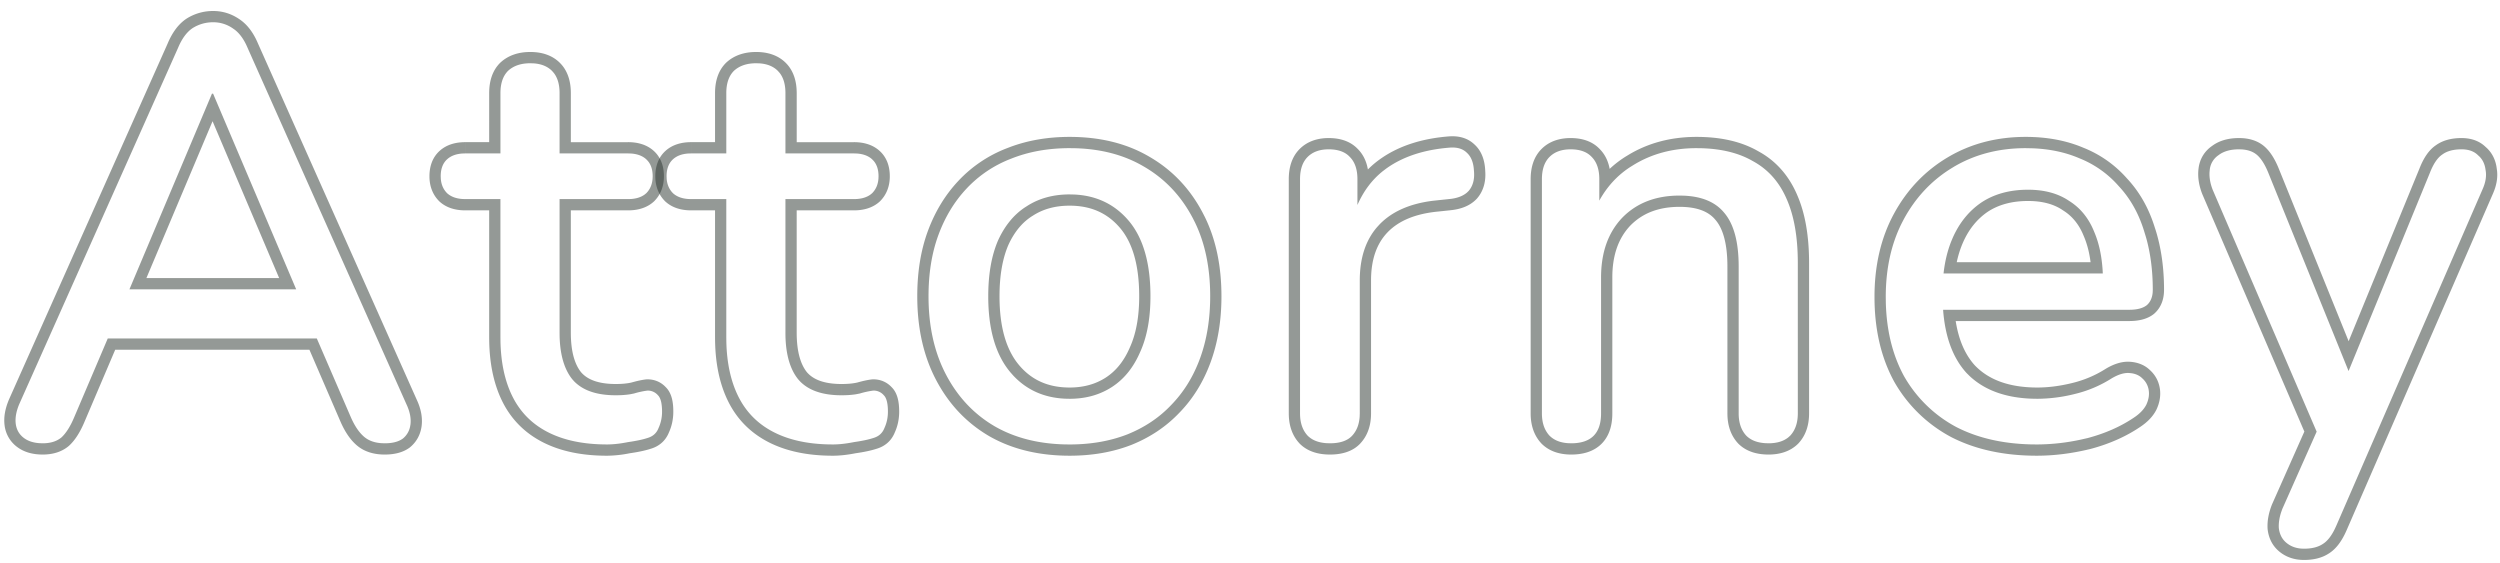 <svg width="222" height="50" fill="none" xmlns="http://www.w3.org/2000/svg"><path opacity=".5" d="M218.585 12.26c.802 0 1.559.225 2.138.79.575.493.892 1.155.986 1.906h-.001c.132.751-.011 1.51-.337 2.246l-12.997 29.893c-.381.875-.885 1.63-1.589 2.064h-.001c-.627.406-1.383.565-2.187.565-.82 0-1.577-.233-2.2-.751v-.001c-.603-.497-.932-1.174-1.028-1.944l-.004-.029-.002-.028c-.047-.702.097-1.423.378-2.146l.009-.021.009-.022 2.868-6.458-9.061-21.08-.014-.034c-.29-.748-.414-1.505-.32-2.254.104-.83.514-1.52 1.203-1.998.67-.498 1.499-.698 2.39-.698.811 0 1.581.193 2.193.694.569.466.995 1.182 1.332 2.007l.002.004 6.207 15.334 6.292-15.338c.339-.86.797-1.622 1.463-2.066.639-.46 1.43-.635 2.271-.635zm0 1c-.728 0-1.3.156-1.716.467-.416.278-.78.816-1.092 1.613l-7.224 17.61-7.129-17.61c-.312-.763-.658-1.3-1.04-1.613-.333-.272-.773-.425-1.319-.46l-.24-.007c-.763 0-1.37.174-1.821.52a1.78 1.78 0 00-.779 1.3l-.019.21c-.027.493.067 1.012.279 1.558l9.234 21.483-3.047 6.857-.084.232c-.182.534-.257 1.03-.227 1.484.069.555.294.988.676 1.3.364.303.807.474 1.331.512l.229.008c.693 0 1.247-.14 1.663-.416.395-.243.75-.684 1.065-1.326l.132-.286 13-29.9c.277-.624.363-1.196.259-1.716-.06-.485-.24-.878-.54-1.178l-.135-.122c-.347-.346-.832-.52-1.456-.52zm-27.418 12.48c0-1.698-.2-3.251-.598-4.658l-.182-.594c-.486-1.56-1.23-2.877-2.236-3.952a9.114 9.114 0 00-3.279-2.389l-.257-.107c-1.213-.516-2.573-.806-4.078-.87l-.654-.014c-2.392 0-4.524.555-6.396 1.664l-.346.213c-1.709 1.091-3.066 2.563-4.074 4.415l-.195.374c-.945 1.891-1.417 4.072-1.417 6.542l.006.503c.063 2.492.599 4.664 1.606 6.517a11.627 11.627 0 004.628 4.524c1.885.975 4.105 1.493 6.66 1.554l.516.006a18.67 18.67 0 003.941-.438l.583-.133c1.559-.416 2.929-1.023 4.108-1.82.52-.347.884-.73 1.092-1.145.208-.45.277-.884.208-1.3a1.738 1.738 0 00-.573-1.04c-.242-.243-.564-.393-.966-.45l-.177-.018c-.451-.035-.97.121-1.56.468a10.806 10.806 0 01-3.328 1.404 13.91 13.91 0 01-3.276.416v-1c.951 0 1.963-.127 3.04-.388l.007-.002a9.809 9.809 0 003.022-1.275l.014-.009.014-.008c.68-.4 1.41-.66 2.144-.603h-.001c.645.047 1.253.262 1.732.718h.001l.042.04c.459.425.748.963.851 1.583.108.647-.009 1.283-.286 1.883l-.007.014-.007.014c-.307.614-.812 1.114-1.427 1.524-1.282.868-2.756 1.518-4.41 1.96l-.009.002-.01.002c-1.63.399-3.218.6-4.762.6-2.898 0-5.454-.543-7.636-1.671l-.008-.005-.01-.005a12.624 12.624 0 01-5.019-4.906l-.005-.009-.005-.01c-1.168-2.15-1.733-4.66-1.733-7.497 0-2.773.567-5.248 1.733-7.393 1.158-2.13 2.757-3.807 4.79-5.011 2.041-1.21 4.352-1.804 6.905-1.804 1.871 0 3.578.311 5.102.955a10.144 10.144 0 013.896 2.741c1.115 1.192 1.93 2.64 2.455 4.32l.102.316c.49 1.595.729 3.35.729 5.252 0 .793-.241 1.546-.852 2.095l-.021.02-.023.018c-.599.48-1.384.635-2.184.635h-15.421c.268 1.713.853 3.004 1.697 3.934 1.215 1.268 3.015 1.97 5.56 1.97v1l-.506-.009c-2.326-.083-4.162-.75-5.506-2.002l-.28-.277c-1.212-1.33-1.906-3.202-2.084-5.616h16.54c.693 0 1.213-.139 1.559-.416.304-.273.475-.652.513-1.138l.008-.214zm-11.076-8.892c1.456 0 2.669.33 3.639.988 1.006.624 1.751 1.543 2.237 2.756.445 1.04.699 2.27.762 3.692h-14.142c.115-1.043.343-1.998.689-2.864l.107-.256c.589-1.352 1.438-2.41 2.548-3.172 1.144-.762 2.531-1.144 4.16-1.144zm0 1c-1.466 0-2.649.34-3.599.971-.938.647-1.671 1.55-2.192 2.745a8.96 8.96 0 00-.541 1.72h11.885c-.113-.877-.315-1.64-.596-2.298l-.005-.011-.005-.011c-.415-1.037-1.03-1.779-1.835-2.278l-.016-.011-.017-.012c-.769-.522-1.775-.815-3.079-.815zm-26.697 18.864V23.66c0-2.088-.421-3.392-1.057-4.13l-.014-.016c-.577-.698-1.557-1.146-3.181-1.146-1.889 0-3.314.58-4.379 1.674-1.029 1.091-1.589 2.59-1.589 4.606v12.064c0 1.038-.261 2-.956 2.696-.696.696-1.658.956-2.696.956-1.012 0-1.941-.278-2.631-.968l-.026-.028c-.663-.714-.943-1.64-.943-2.656v-20.8c0-1.034.271-1.986.969-2.684.682-.682 1.587-.968 2.579-.968.993 0 1.914.27 2.578.969h.001a.108.108 0 00.011.011l.017.018h-.001c.469.48.739 1.078.862 1.74a9.063 9.063 0 011.571-1.185c1.803-1.113 3.861-1.657 6.141-1.657 2.12 0 3.96.4 5.466 1.264l.289.163c1.421.845 2.477 2.094 3.171 3.7h-.001c.731 1.657 1.07 3.693 1.071 6.065v13.364c0 1.017-.28 1.942-.943 2.656l-.013.014-.013.014c-.691.69-1.618.968-2.631.968-1.034 0-1.985-.271-2.683-.968l-.013-.014-.013-.014c-.663-.714-.943-1.64-.943-2.656zm-16.472 0c0 .832.225 1.491.676 1.976.394.395.935.616 1.621.665l.303.011c1.768 0 2.652-.884 2.652-2.652V24.648c0-2.218.624-3.987 1.872-5.304 1.282-1.317 2.981-1.976 5.096-1.976l.333.006c1.632.059 2.839.56 3.619 1.502.866 1.005 1.3 2.6 1.3 4.784v13.052c0 .832.226 1.491.676 1.976.395.395.948.616 1.66.665l.316.011c.728 0 1.31-.172 1.746-.517l.178-.159c.45-.485.676-1.144.676-1.976V23.348c-.001-2.288-.329-4.178-.988-5.668-.658-1.526-1.664-2.652-3.016-3.38-1.235-.715-2.775-1.095-4.62-1.14l-.372-.004c-2.114 0-3.987.503-5.616 1.508l-.301.188c-1.128.738-2.032 1.727-2.715 2.963v-1.903c0-.867-.226-1.526-.676-1.977-.416-.45-1.04-.675-1.872-.675-.797 0-1.422.225-1.872.675-.451.451-.676 1.11-.676 1.977v20.8zm-22.479 0v-20.8c0-1.034.271-1.986.969-2.684.683-.682 1.587-.968 2.579-.968.994 0 1.915.27 2.578.969h.001l.011.011.018.018h-.001c.481.493.752 1.11.87 1.792.318-.32.663-.617 1.035-.885 1.675-1.208 3.772-1.875 6.23-2.059h.019c.809-.046 1.588.152 2.184.726.646.588.909 1.423.951 2.305h-.002c.077.91-.118 1.77-.702 2.46l-.013.016-.013.015c-.606.661-1.466.96-2.402 1.045l.001.002-.987.103-.013.002c-2.097.193-3.56.84-4.524 1.832-.954.983-1.484 2.373-1.484 4.296v11.804c0 1.016-.281 1.94-.942 2.653l.001.001c-.68.736-1.663.998-2.711.998-1.034 0-1.986-.27-2.684-.968l-.025-.028c-.664-.714-.944-1.64-.944-2.656zm1 0c0 .832.225 1.491.676 1.976.394.395.948.616 1.661.665l.316.011c.901 0 1.559-.225 1.975-.675.395-.425.617-.983.666-1.673l.011-.304V24.908c0-1.983.518-3.57 1.554-4.76l.214-.232c1.105-1.137 2.682-1.833 4.731-2.087l.417-.045.987-.104c.698-.061 1.236-.254 1.616-.58l.153-.148c.381-.45.537-1.04.468-1.768-.035-.728-.243-1.265-.624-1.612-.347-.346-.832-.503-1.456-.468-2.323.173-4.23.797-5.72 1.872l-.275.208c-.974.774-1.732 1.781-2.273 3.021v-2.293c0-.867-.226-1.526-.677-1.977-.416-.45-1.04-.675-1.872-.675-.797 0-1.421.225-1.872.675-.451.451-.676 1.11-.676 1.977v20.8zm-7.978-10.401c0-2.534-.457-4.734-1.371-6.598l-.189-.37c-1.04-1.975-2.496-3.5-4.368-4.575-1.722-1.008-3.75-1.543-6.08-1.606l-.472-.006c-1.906 0-3.64.312-5.2.936a10.606 10.606 0 00-3.952 2.652c-1.075 1.144-1.907 2.513-2.496 4.108-.59 1.594-.884 3.414-.884 5.46 0 2.669.52 4.992 1.56 6.968s2.479 3.502 4.316 4.576c1.755 1.008 3.815 1.543 6.179 1.606l.477.006c1.872 0 3.57-.295 5.096-.884 1.56-.624 2.878-1.508 3.952-2.652 1.04-1.073 1.852-2.359 2.435-3.858l.113-.301c.589-1.63.884-3.45.884-5.462zm-6.304 0c0-2.852-.632-4.831-1.732-6.105-1.114-1.29-2.563-1.942-4.444-1.942-1.29 0-2.362.305-3.254.88l-.02.012c-.873.536-1.599 1.37-2.154 2.567-.519 1.19-.8 2.708-.8 4.588 0 2.813.63 4.802 1.74 6.116 1.113 1.318 2.576 1.985 4.488 1.985v1l-.404-.009c-1.864-.085-3.395-.768-4.596-2.047l-.252-.284c-1.317-1.56-1.976-3.814-1.976-6.76 0-1.976.295-3.64.885-4.992.585-1.267 1.367-2.23 2.348-2.888l.2-.128c1.074-.694 2.34-1.04 3.795-1.04l.399.009c1.966.089 3.567.849 4.802 2.279 1.317 1.525 1.975 3.778 1.975 6.76 0 1.975-.312 3.64-.935 4.992l-.114.25c-.581 1.229-1.375 2.168-2.382 2.818l-.205.126c-1.027.61-2.207.914-3.54.914v-1c1.252 0 2.307-.303 3.203-.88.884-.572 1.598-1.428 2.121-2.628l.003-.01.005-.01c.547-1.184.844-2.696.844-4.573zm7.304 0c0 2.109-.309 4.047-.944 5.801-.633 1.75-1.554 3.262-2.77 4.516l-.001-.001c-1.18 1.252-2.617 2.213-4.298 2.886l-.011.004c-1.655.64-3.478.95-5.456.95-2.707 0-5.104-.567-7.154-1.743l-.007-.005c-2.006-1.174-3.574-2.84-4.696-4.973-1.13-2.145-1.675-4.634-1.675-7.435 0-2.14.309-4.08.946-5.806.632-1.71 1.532-3.196 2.706-4.445v-.001a11.602 11.602 0 014.31-2.896l.318-.122c1.607-.594 3.362-.885 5.252-.885 2.671 0 5.034.568 7.049 1.744 2.041 1.172 3.628 2.837 4.753 4.972l.205.4c.994 2.028 1.473 4.385 1.473 7.04zm-44.97 3.641V18.68h-2.12c-.855 0-1.664-.215-2.285-.78l-.018-.016-.016-.017c-.599-.598-.864-1.37-.865-2.215 0-.856.255-1.662.899-2.248.62-.564 1.43-.78 2.285-.78v1l-.253.008c-.572.038-1.026.208-1.36.512-.38.346-.57.85-.57 1.508l.008.228c.042.52.229.946.563 1.28.333.303.787.474 1.36.512l.252.008h3.12v12.272l.004.38c.04 1.88.386 3.488 1.036 4.82.694 1.422 1.75 2.496 3.172 3.224 1.333.683 2.955 1.045 4.866 1.088l.386.004c.555 0 1.179-.07 1.872-.208.728-.104 1.3-.225 1.716-.363.485-.14.815-.435.988-.885.208-.45.312-.937.312-1.456 0-.728-.121-1.214-.364-1.456a1.188 1.188 0 00-.936-.416 7.64 7.64 0 00-1.196.26l-.354.069c-.37.058-.79.087-1.258.087v-1c.567 0 1.021-.048 1.376-.128.496-.14.94-.24 1.322-.282l.054-.006h.056c.636 0 1.207.24 1.642.71l.001-.001c.013.012.023.025.035.038l.01.01c.265.287.41.638.49.962.088.35.122.74.122 1.153 0 .656-.131 1.285-.402 1.872-.293.714-.851 1.195-1.583 1.416l-.027.008-.014.005c-.492.159-1.114.288-1.844.392-.723.142-1.397.219-2.018.219-2.192 0-4.11-.384-5.708-1.202-1.612-.826-2.826-2.057-3.615-3.675-.777-1.592-1.14-3.485-1.14-5.639zm6.252-.416V17.68h6.084l.253-.008c.49-.033.894-.162 1.209-.39l.15-.122c.334-.334.521-.76.563-1.28l.009-.228c0-.576-.146-1.033-.438-1.37l-.134-.138c-.333-.304-.787-.474-1.359-.512l-.253-.008v-1c.855 0 1.663.216 2.284.78.645.586.9 1.391.9 2.248 0 .844-.266 1.617-.865 2.215l-.035.033c-.62.565-1.43.78-2.284.78h-5.084v10.856c0 1.713.357 2.831.91 3.518.537.625 1.48 1.046 3.082 1.046v1l-.326-.005c-1.494-.051-2.616-.461-3.367-1.229l-.155-.17c-.715-.877-1.095-2.151-1.14-3.821l-.004-.339zm0-21.268c0-.759-.172-1.358-.517-1.797l-.159-.179c-.394-.394-.935-.616-1.62-.665l-.304-.01c-.832 0-1.49.224-1.976.675-.45.45-.676 1.11-.676 1.976v5.356h-3.12v-1h2.12V8.268c0-1.034.271-1.986.969-2.683l.013-.013.013-.012c.715-.664 1.64-.944 2.657-.944 1.012 0 1.94.279 2.631.969.698.697.969 1.649.97 2.683v4.356h5.083v1h-6.084V8.268z" fill="#2A352F"/><path opacity=".5" d="M43.438 29.952V18.68h-2.12c-.854 0-1.664-.215-2.285-.78l-.017-.016-.017-.017c-.598-.598-.864-1.37-.864-2.215 0-.856.254-1.662.898-2.248.621-.564 1.43-.78 2.285-.78v1l-.253.008c-.572.038-1.025.208-1.359.512-.381.346-.571.85-.571 1.508l.009.228c.041.52.228.946.562 1.28.334.303.787.474 1.36.512l.252.008h3.12v12.272l.004.38c.041 1.88.386 3.488 1.036 4.82.694 1.422 1.751 2.496 3.172 3.224 1.422.728 3.172 1.092 5.252 1.092.555 0 1.18-.07 1.872-.208.728-.104 1.3-.225 1.716-.363.486-.14.815-.435.988-.885a3.43 3.43 0 00.312-1.456c0-.728-.12-1.214-.363-1.456a1.188 1.188 0 00-.937-.416 7.64 7.64 0 00-1.196.26l-.354.069c-.37.058-.79.087-1.257.087v-1c.566 0 1.02-.048 1.376-.128.495-.14.94-.24 1.32-.282l.056-.006h.055c.636 0 1.207.24 1.642.71l.002-.001.034.038.01.01c.266.287.41.637.492.962.087.35.12.74.12 1.153 0 .656-.13 1.285-.401 1.872-.294.714-.852 1.195-1.583 1.416l-.028.008-.013.005h-.001c-.491.159-1.114.288-1.844.392a10.55 10.55 0 01-2.018.219c-2.192 0-4.11-.384-5.708-1.202-1.611-.826-2.826-2.057-3.615-3.675-.776-1.592-1.14-3.485-1.14-5.639zm6.252-.416V17.68h6.084l.253-.008c.491-.033.894-.162 1.21-.39l.15-.122c.333-.334.52-.76.562-1.28l.009-.228c0-.576-.145-1.033-.438-1.37l-.133-.138c-.334-.304-.787-.474-1.36-.512l-.253-.008v-1c.855 0 1.663.216 2.285.78.644.586.899 1.391.899 2.248 0 .844-.266 1.617-.864 2.215l-.035.033c-.621.565-1.43.78-2.285.78H50.69v10.856c0 1.713.357 2.831.91 3.518.537.625 1.48 1.046 3.083 1.046v1l-.327-.005c-1.494-.051-2.616-.461-3.367-1.229l-.155-.17c-.715-.877-1.095-2.151-1.14-3.821l-.004-.339zm0-21.268c0-.759-.172-1.358-.517-1.797l-.158-.179c-.395-.394-.935-.616-1.621-.665l-.303-.01c-.832 0-1.491.224-1.977.675-.45.45-.675 1.11-.675 1.976v5.356h-3.12v-1h2.12V8.268c0-1.034.27-1.986.968-2.683l.013-.013.014-.012c.714-.664 1.64-.944 2.657-.944 1.012 0 1.94.279 2.63.969.698.697.97 1.649.97 2.683v4.356h5.083v1H49.69V8.268zM18.924.976c.822 0 1.588.232 2.272.688h-.001c.766.488 1.318 1.26 1.71 2.192l14.093 31.617c.362.772.541 1.565.443 2.351l-.001.008c-.1.754-.443 1.406-1.034 1.89l-.022.018-.023.017c-.616.448-1.39.607-2.2.607-.93 0-1.788-.234-2.466-.808-.61-.516-1.086-1.256-1.467-2.133l-.001-.002-2.751-6.365H10.23l-2.71 6.36c-.371.892-.821 1.646-1.388 2.165l-.035.031c-.641.535-1.444.752-2.305.752-.838 0-1.625-.189-2.263-.668a2.797 2.797 0 01-1.12-1.916c-.1-.749.06-1.522.382-2.288l.008-.02L14.891 3.857c.39-.927.923-1.701 1.66-2.192l.01-.008.014-.008a4.369 4.369 0 012.35-.672zm0 1c-.658 0-1.265.174-1.82.52-.52.347-.952.936-1.299 1.768L1.712 35.88c-.277.658-.38 1.248-.311 1.768.07.52.311.937.727 1.248.364.273.835.426 1.411.46l.253.008c.694 0 1.248-.174 1.664-.52.416-.382.798-.988 1.145-1.82l2.968-6.968h18.564l3.012 6.968c.346.797.745 1.387 1.195 1.768.394.334.909.522 1.542.563l.279.01c.606 0 1.094-.107 1.461-.32l.15-.097a1.83 1.83 0 00.643-1.058l.034-.19c.069-.555-.053-1.162-.365-1.82L21.992 4.264c-.303-.728-.686-1.27-1.148-1.626l-.203-.142a3.032 3.032 0 00-1.717-.52zm0 6.344L26.3 25.69H11.495l7.326-17.37h.103zm-5.923 16.37h11.787l-5.913-13.927-5.874 13.927z" fill="#2A352F"/></svg>